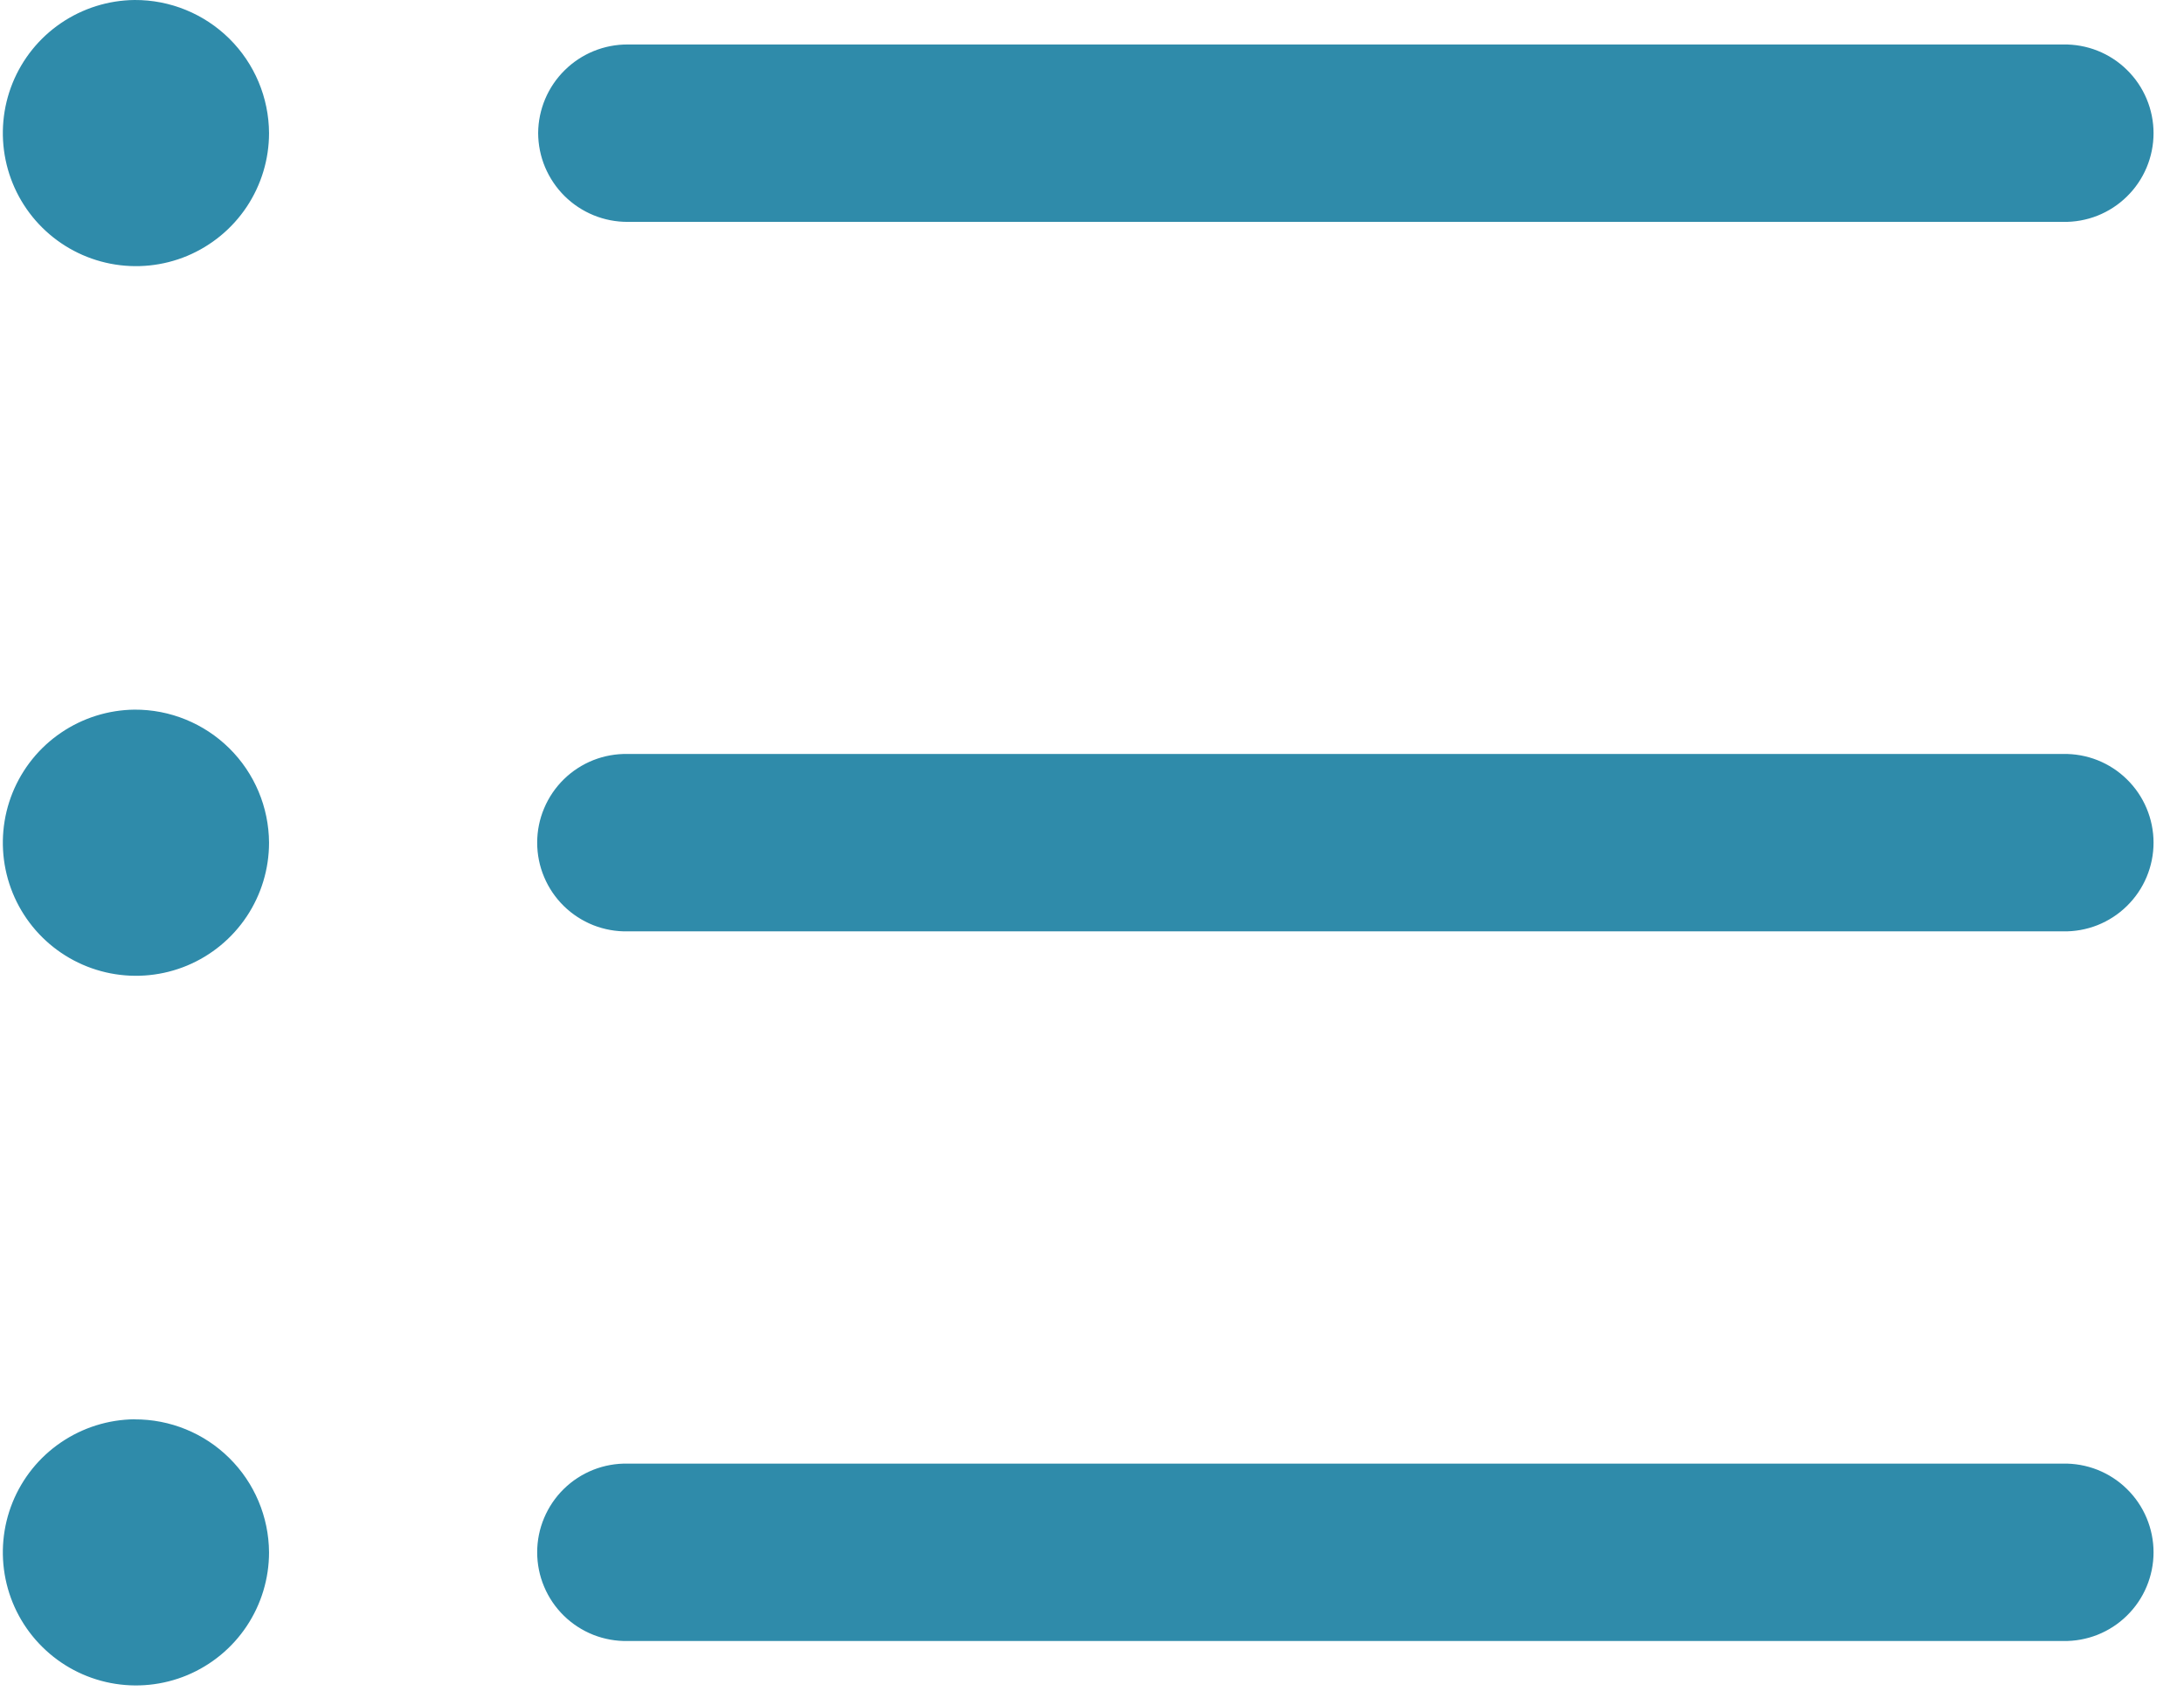 <svg width="54" height="42" viewBox="0 0 54 42" fill="none" xmlns="http://www.w3.org/2000/svg">
<path d="M13.306 3.29C13.31 2.706 13.546 2.147 13.962 1.737C14.377 1.326 14.939 1.097 15.523 1.1H51.006C51.298 1.094 51.588 1.146 51.86 1.253C52.131 1.361 52.379 1.521 52.587 1.726C52.796 1.93 52.962 2.174 53.075 2.443C53.188 2.712 53.247 3.001 53.247 3.293C53.247 3.586 53.188 3.875 53.075 4.144C52.962 4.413 52.796 4.657 52.587 4.861C52.379 5.066 52.131 5.226 51.86 5.334C51.588 5.441 51.298 5.493 51.006 5.487H15.523C15.233 5.488 14.946 5.433 14.677 5.323C14.409 5.213 14.165 5.052 13.959 4.848C13.753 4.644 13.59 4.401 13.477 4.134C13.365 3.867 13.307 3.58 13.306 3.29ZM51.006 18.645H15.523C15.231 18.639 14.941 18.691 14.669 18.798C14.398 18.906 14.15 19.066 13.941 19.271C13.733 19.475 13.567 19.719 13.454 19.988C13.34 20.257 13.282 20.546 13.282 20.838C13.282 21.131 13.34 21.42 13.454 21.689C13.567 21.958 13.733 22.202 13.941 22.406C14.15 22.611 14.398 22.771 14.669 22.879C14.941 22.986 15.231 23.038 15.523 23.032H51.006C51.298 23.038 51.588 22.986 51.86 22.879C52.131 22.771 52.379 22.611 52.587 22.406C52.796 22.202 52.962 21.958 53.075 21.689C53.188 21.42 53.247 21.131 53.247 20.838C53.247 20.546 53.188 20.257 53.075 19.988C52.962 19.719 52.796 19.475 52.587 19.271C52.379 19.066 52.131 18.906 51.86 18.798C51.588 18.691 51.298 18.639 51.006 18.645ZM51.006 36.194H15.523C15.231 36.188 14.941 36.24 14.669 36.347C14.398 36.455 14.15 36.615 13.941 36.82C13.733 37.024 13.567 37.268 13.454 37.537C13.34 37.806 13.282 38.095 13.282 38.388C13.282 38.679 13.34 38.969 13.454 39.238C13.567 39.507 13.733 39.751 13.941 39.955C14.15 40.16 14.398 40.32 14.669 40.428C14.941 40.535 15.231 40.587 15.523 40.581H51.006C51.298 40.587 51.588 40.535 51.86 40.428C52.131 40.32 52.379 40.16 52.587 39.955C52.796 39.751 52.962 39.507 53.075 39.238C53.188 38.969 53.247 38.679 53.247 38.388C53.247 38.095 53.188 37.806 53.075 37.537C52.962 37.268 52.796 37.024 52.587 36.82C52.379 36.615 52.131 36.455 51.86 36.347C51.588 36.24 51.298 36.188 51.006 36.194ZM3.326 -1.70256e-05C2.677 0.007 2.044 0.206 1.507 0.572C0.97 0.937 0.554 1.454 0.31 2.056C0.067 2.658 0.007 3.318 0.138 3.955C0.269 4.591 0.585 5.174 1.047 5.631C1.508 6.087 2.095 6.397 2.732 6.521C3.37 6.645 4.03 6.578 4.629 6.328C5.228 6.077 5.74 5.655 6.1 5.115C6.46 4.574 6.652 3.939 6.652 3.29C6.647 2.413 6.294 1.573 5.67 0.956C5.046 0.339 4.203 -0.005 3.326 -1.70256e-05ZM3.326 17.549C2.677 17.556 2.044 17.755 1.507 18.121C0.97 18.486 0.554 19.003 0.31 19.605C0.067 20.207 0.007 20.867 0.138 21.504C0.269 22.14 0.585 22.723 1.047 23.18C1.508 23.636 2.095 23.946 2.732 24.07C3.37 24.194 4.03 24.127 4.629 23.877C5.228 23.627 5.74 23.204 6.1 22.664C6.46 22.123 6.652 21.488 6.652 20.839C6.647 19.962 6.294 19.122 5.67 18.505C5.046 17.889 4.203 17.544 3.326 17.549ZM3.326 35.098C2.677 35.105 2.044 35.304 1.507 35.67C0.97 36.035 0.554 36.552 0.31 37.154C0.067 37.756 0.007 38.416 0.138 39.053C0.269 39.689 0.585 40.272 1.047 40.728C1.508 41.185 2.095 41.495 2.732 41.619C3.37 41.743 4.03 41.676 4.629 41.426C5.228 41.175 5.74 40.754 6.1 40.213C6.46 39.672 6.652 39.037 6.652 38.388C6.646 37.511 6.293 36.672 5.669 36.056C5.046 35.439 4.203 35.096 3.326 35.1V35.098Z" fill="#2F8BAA"/>
</svg>
